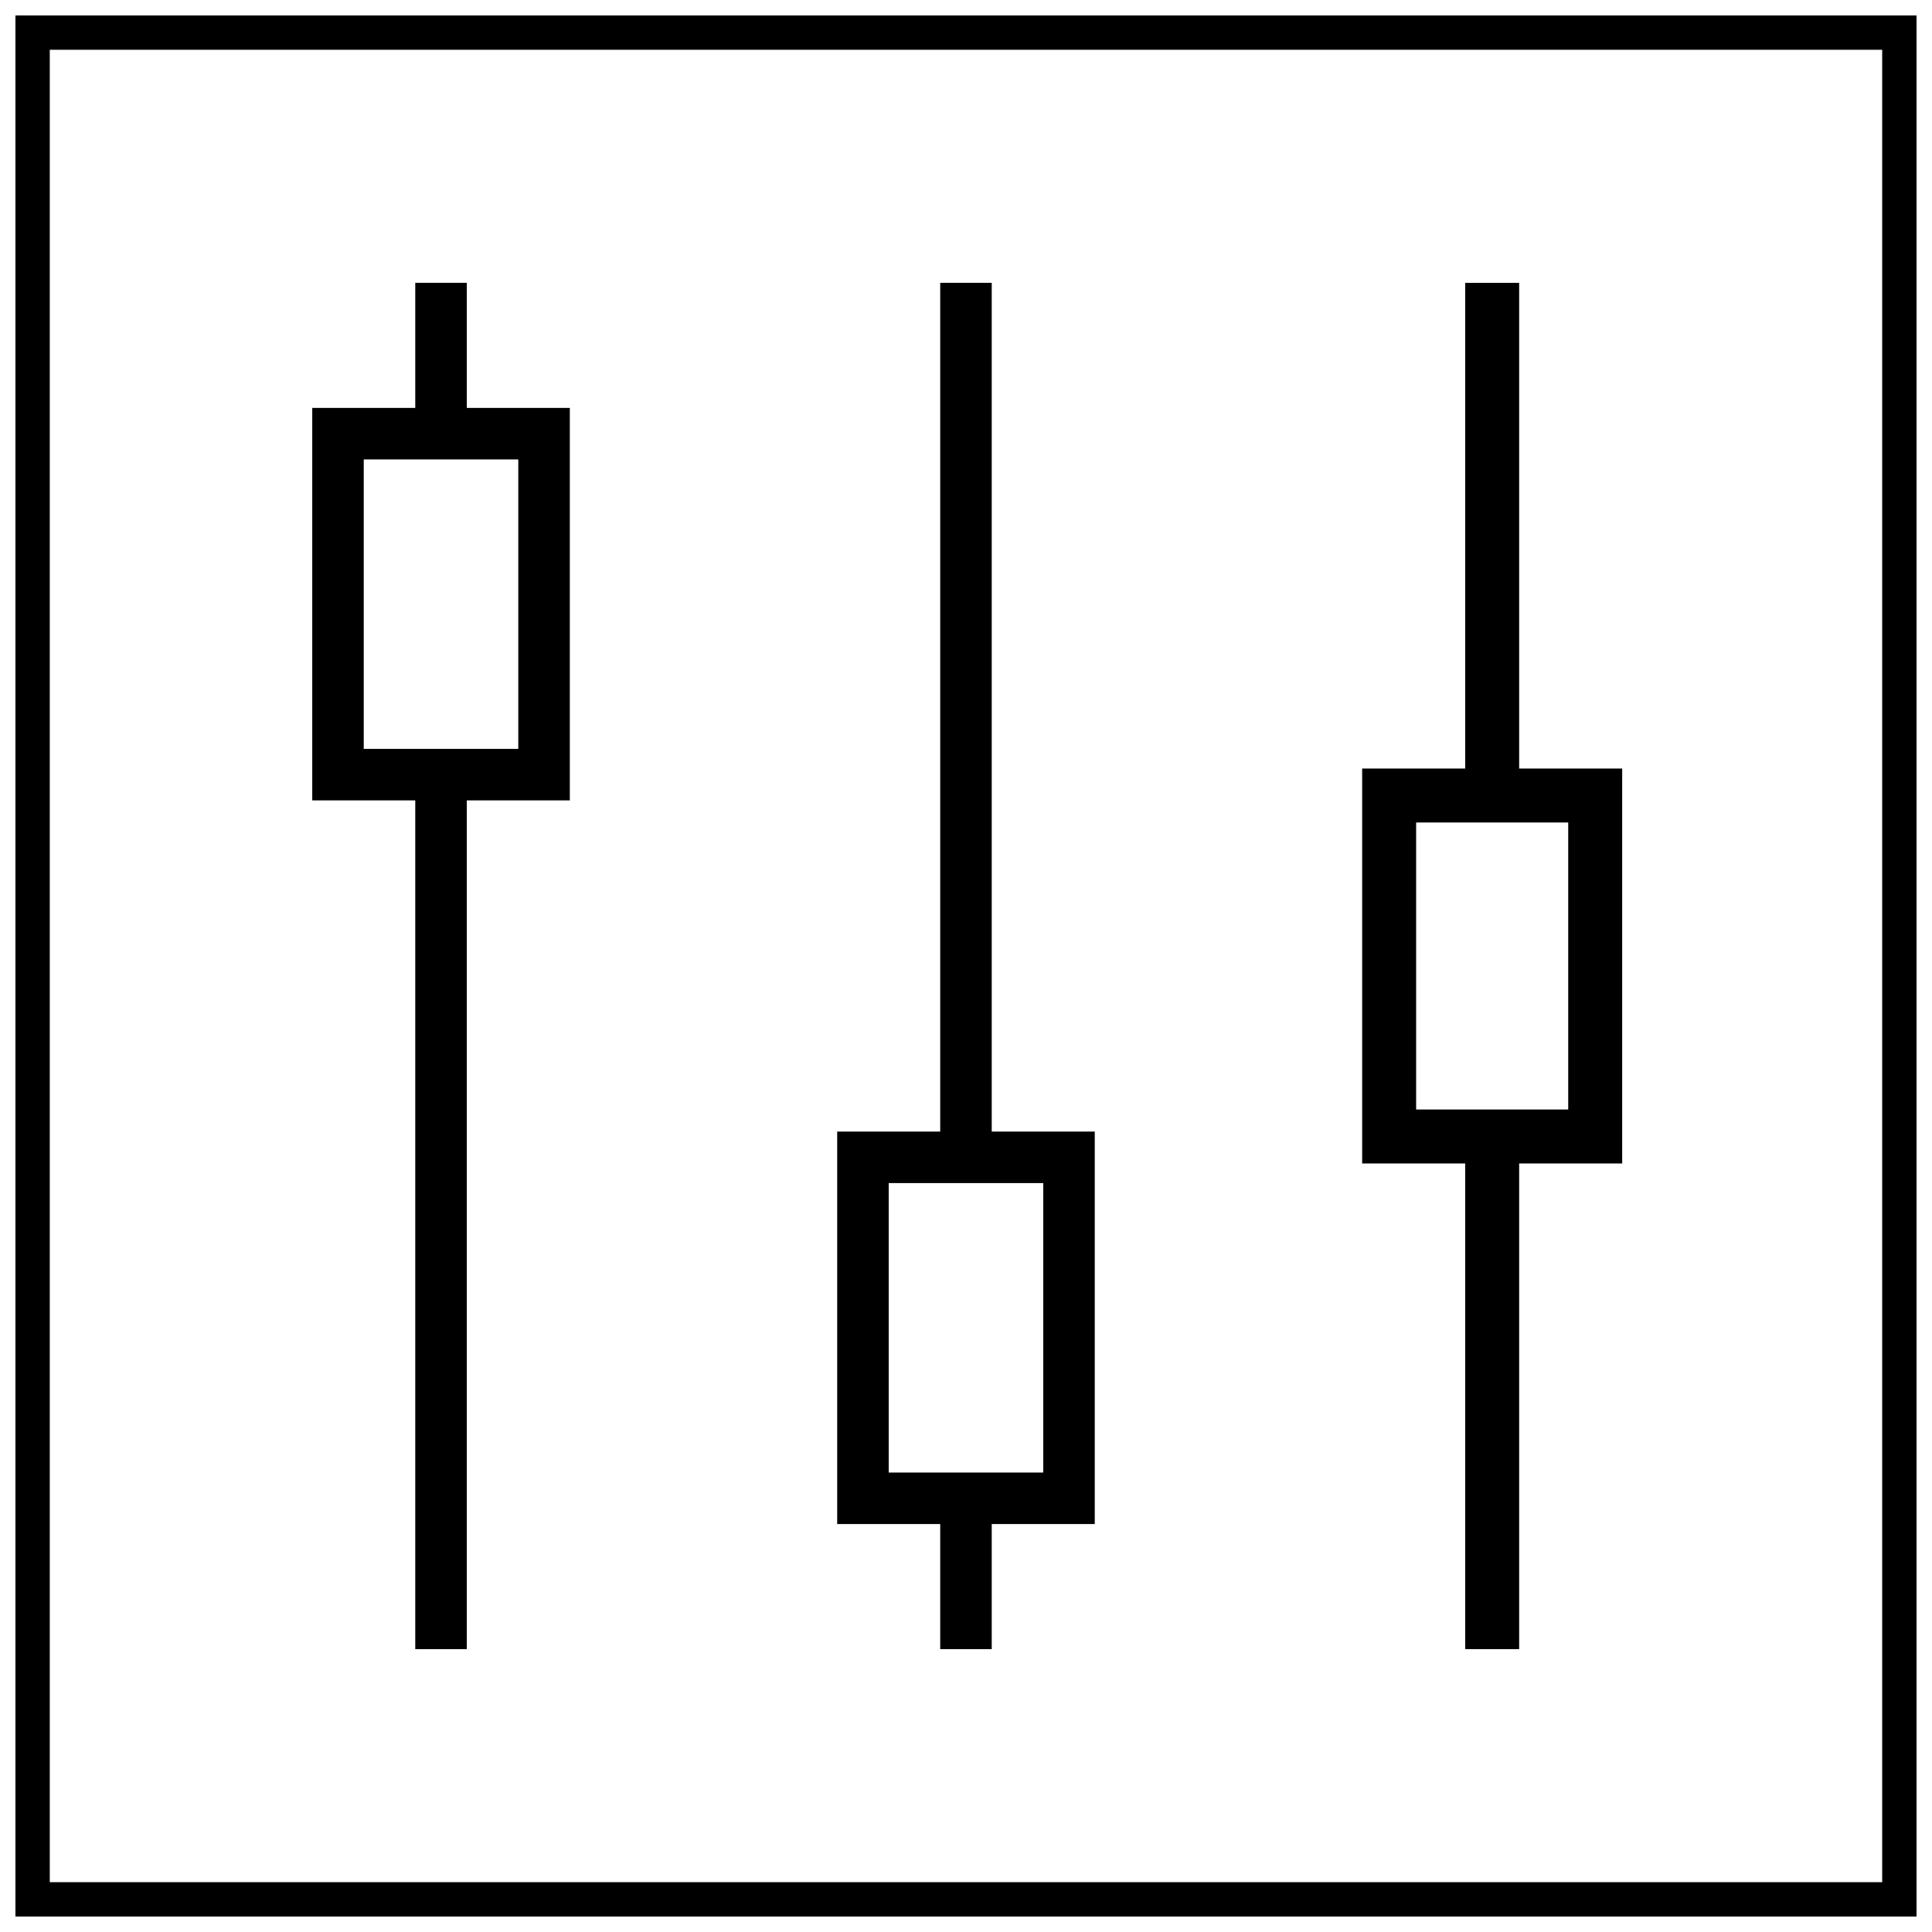 <?xml version="1.0" encoding="UTF-8"?>
<!-- Uploaded to: ICON Repo, www.iconrepo.com, Generator: ICON Repo Mixer Tools -->
<svg width="800px" height="800px" version="1.1" viewBox="144 144 512 512" xmlns="http://www.w3.org/2000/svg">
 <defs>
  <clipPath id="a">
   <path d="m148.09 148.09h503.81v503.81h-503.81z"/>
  </clipPath>
 </defs>
 <path d="m254.05 581.04v-224.93h-27.301v-104.01h27.301v-33.152h13.652v33.152h27.305v104.01h-27.305v224.93zm6.5-315.29h-20.152v76.711h40.953v-76.711h-20.805z"/>
 <path d="m532.29 581.04v-128.71h-27.305v-104.66h27.305v-128.71h14.301v128.71h27.305v104.66h-27.305v128.71zm7.152-219.07h-20.152v76.059h40.305v-76.059z"/>
 <path d="m406.82 218.95v224.93h27.301v104.01h-27.301v33.152h-13.652v-33.152h-27.305v-104.01h27.305v-224.93zm-27.305 315.29h40.953v-76.711h-40.953z"/>
 <g clip-path="url(#a)">
  <path d="m152.64 148.09h499.26v503.81h-503.81v-503.81zm490.16 9.102h-485.61v485.61h485.61z"/>
 </g>
</svg>